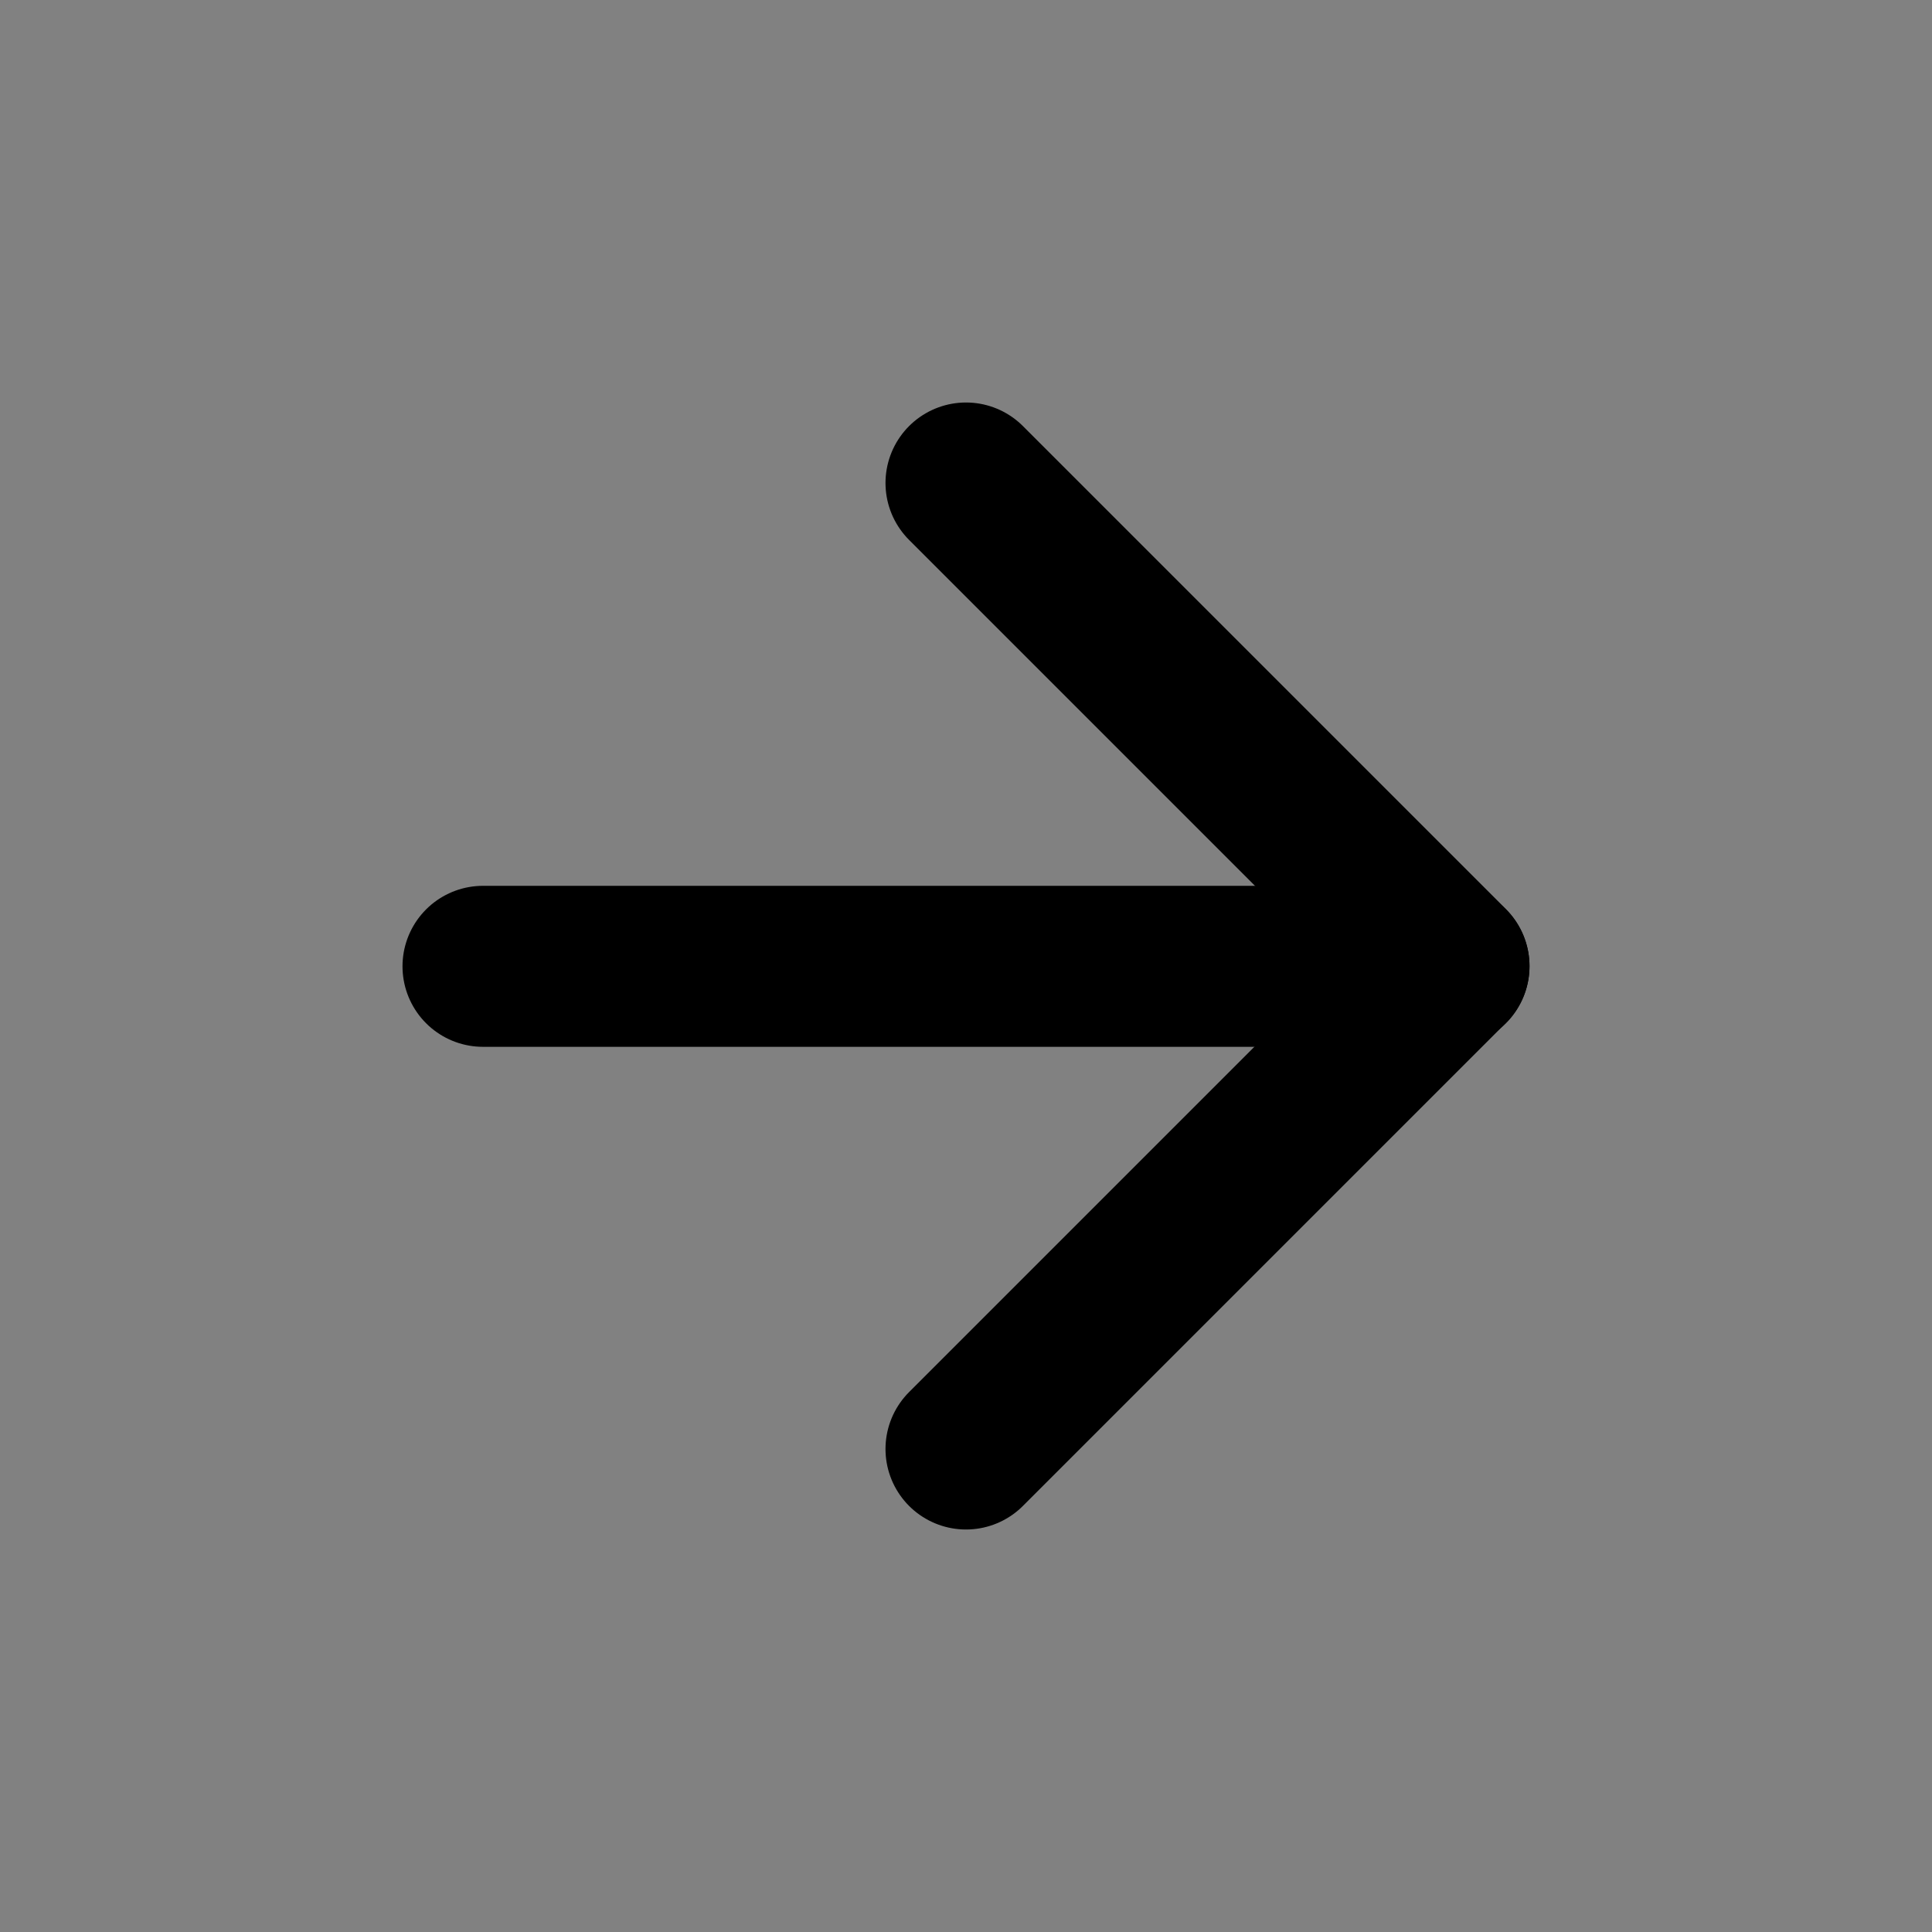 <svg width="48" height="48" viewBox="0 0 48 48" fill="none" xmlns="http://www.w3.org/2000/svg">
<rect x="0" y="0" width="48" height="48" fill="#808080" stroke="none"/>
<rect width="48" height="48" fill="white" fill-opacity="0.01"/>
<path d="M36 24.008H12" stroke="black" stroke-width="4" stroke-linecap="round" stroke-linejoin="round"/>
<path d="M24 12L36 24L24 36" stroke="black" stroke-width="4" stroke-linecap="round" stroke-linejoin="round"/>
</svg>
